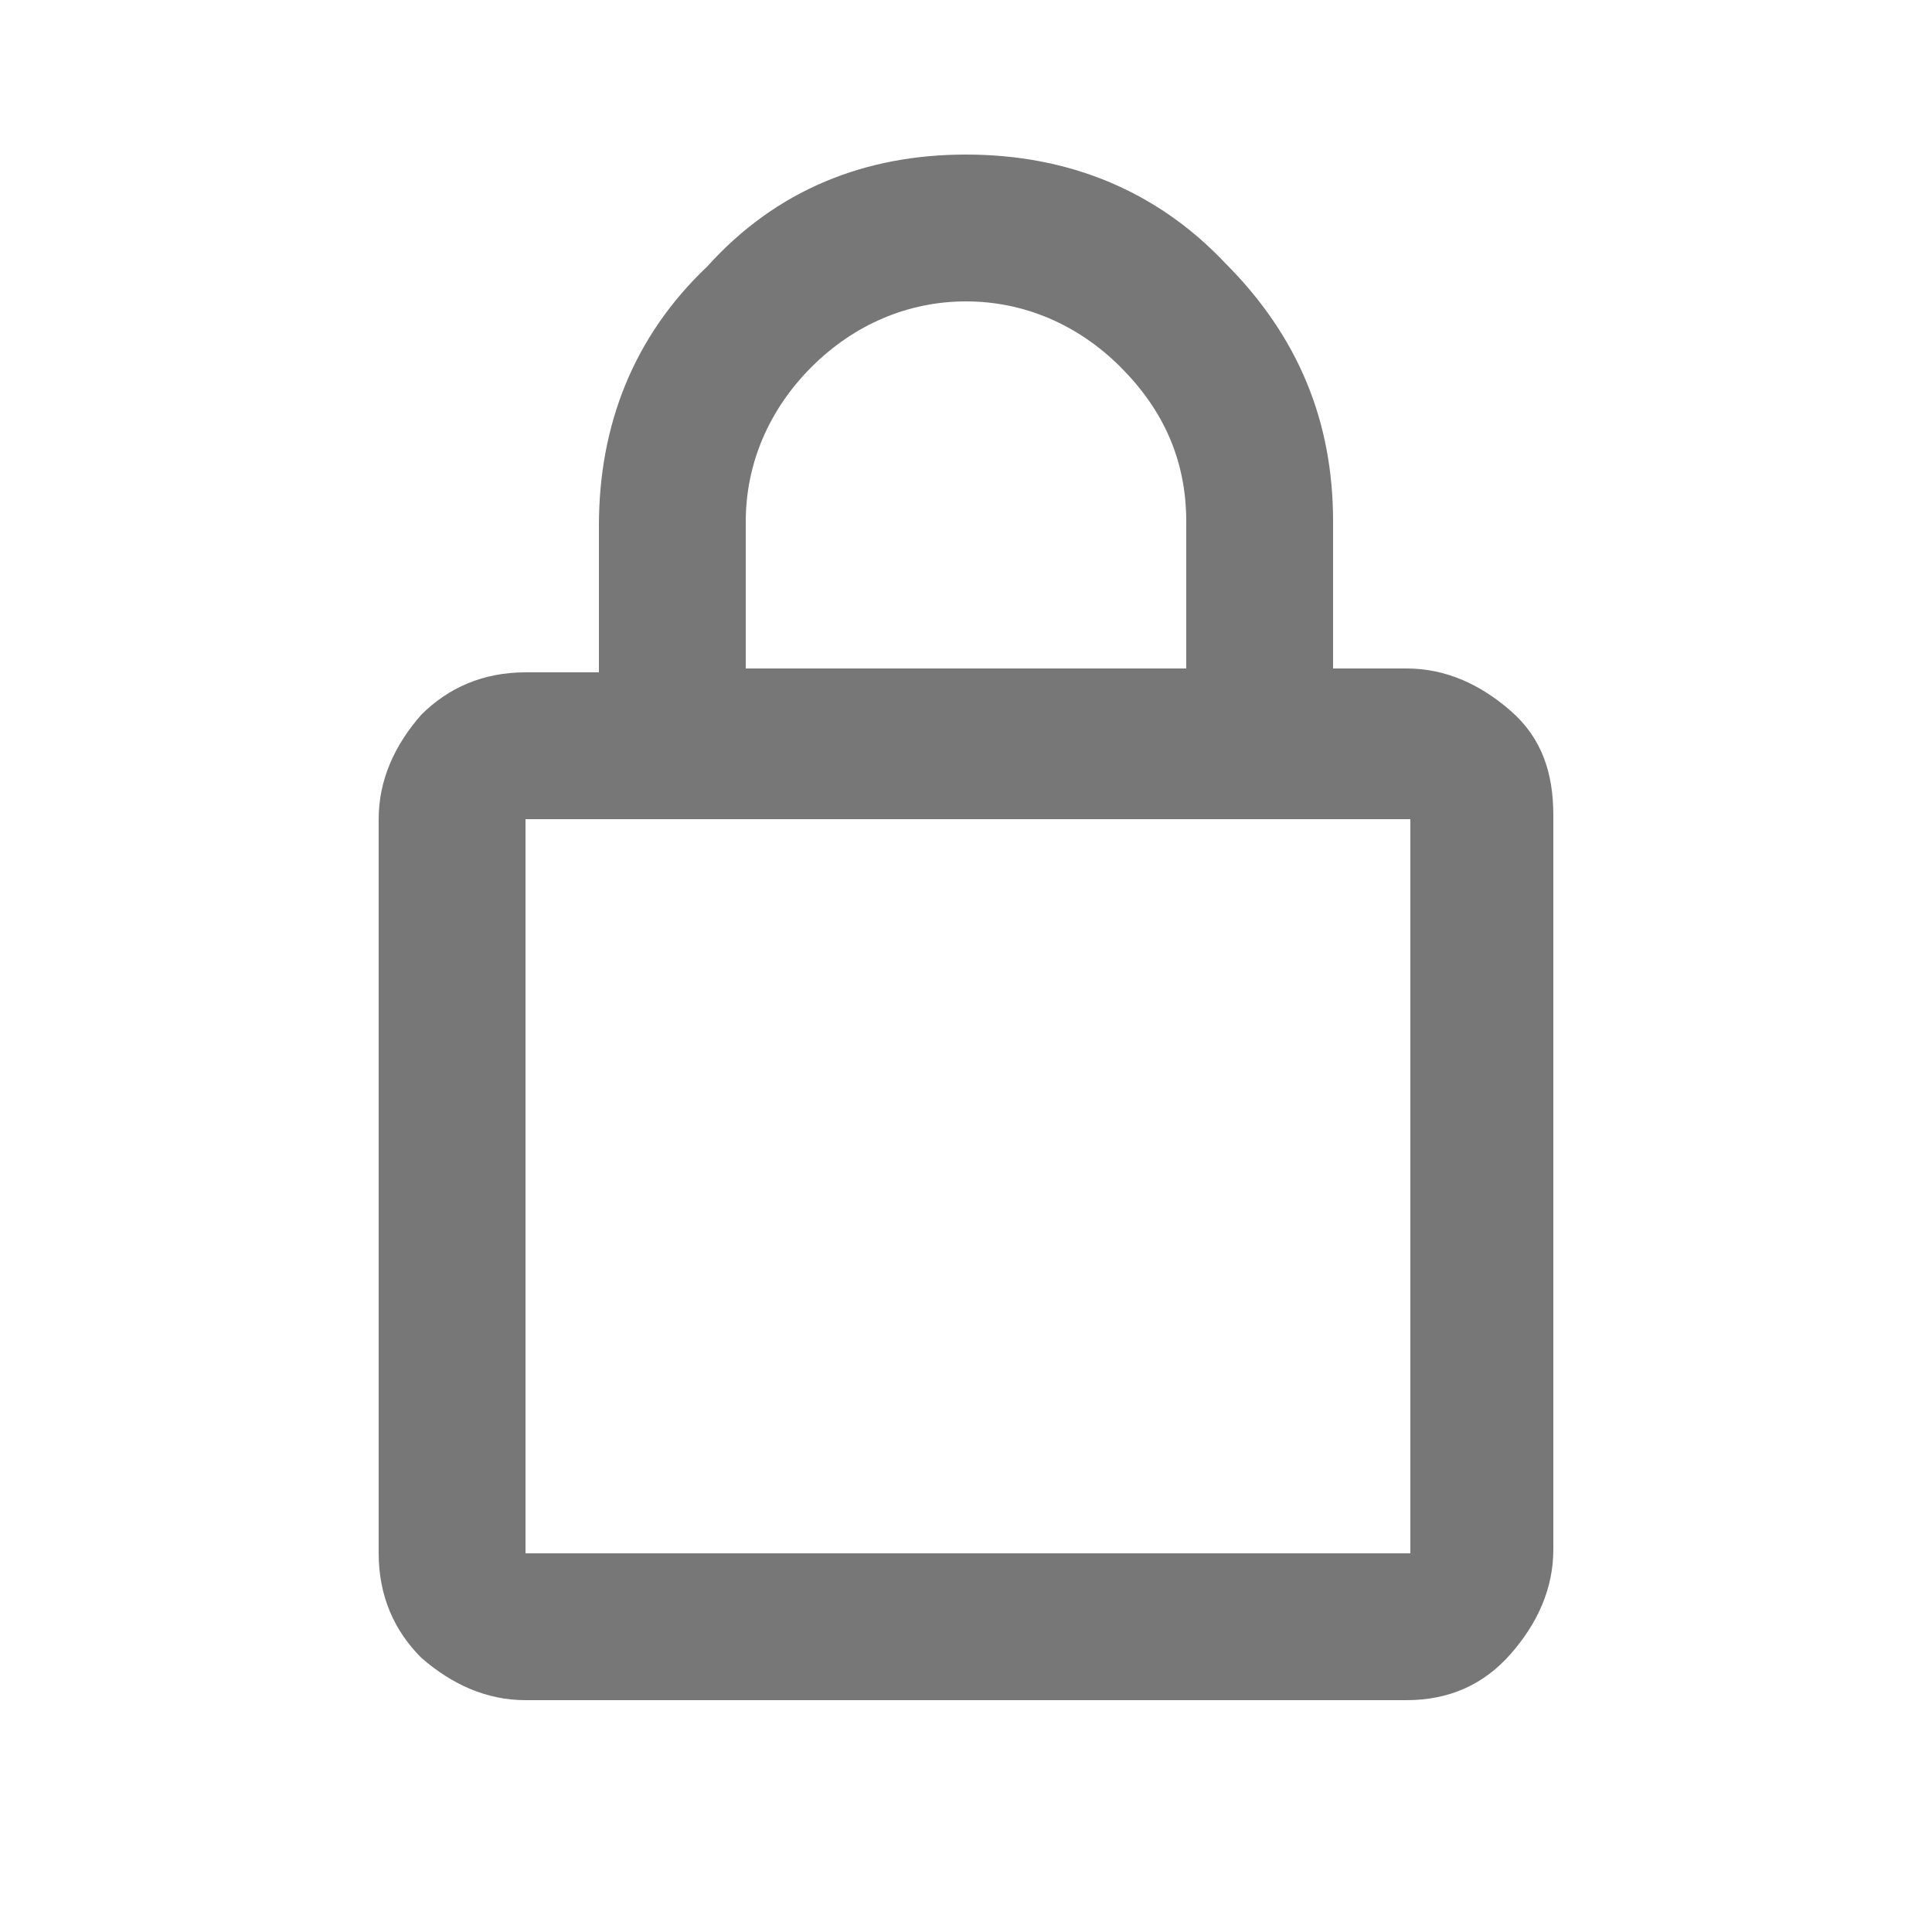 <?xml version="1.0" encoding="utf-8"?>
<!-- Generator: Adobe Illustrator 24.1.2, SVG Export Plug-In . SVG Version: 6.00 Build 0)  -->
<svg version="1.1" id="Calque_1" xmlns="http://www.w3.org/2000/svg" xmlns:xlink="http://www.w3.org/1999/xlink" x="0px" y="0px"
	 viewBox="0 0 50 50" style="enable-background:new 0 0 50 50;" xml:space="preserve">
<style type="text/css">
	.st0{fill:#777777;}
</style>
<path class="st0" d="M13.6,44c-1,0-1.9-0.4-2.7-1.1c-0.7-0.7-1.1-1.6-1.1-2.7v-19c0-1,0.4-1.9,1.1-2.7c0.7-0.7,1.6-1.1,2.7-1.1h1.9
	v-3.8c0-2.6,0.9-4.9,2.8-6.7C20.1,4.9,22.4,4,25,4s4.9,0.9,6.7,2.8c1.9,1.9,2.8,4.1,2.8,6.7v3.8h1.9c1,0,1.9,0.4,2.7,1.1
	s1.1,1.6,1.1,2.7v19c0,1-0.4,1.9-1.1,2.7S37.5,44,36.4,44H13.6z M13.6,40.2h22.9v-19H13.6V40.2z M19.3,17.3h11.4v-3.8
	c0-1.6-0.6-2.9-1.7-4s-2.5-1.7-4-1.7s-2.9,0.6-4,1.7s-1.7,2.5-1.7,4C19.3,13.5,19.3,17.3,19.3,17.3z M13.6,40.2v-19V40.2z"/>
</svg>
